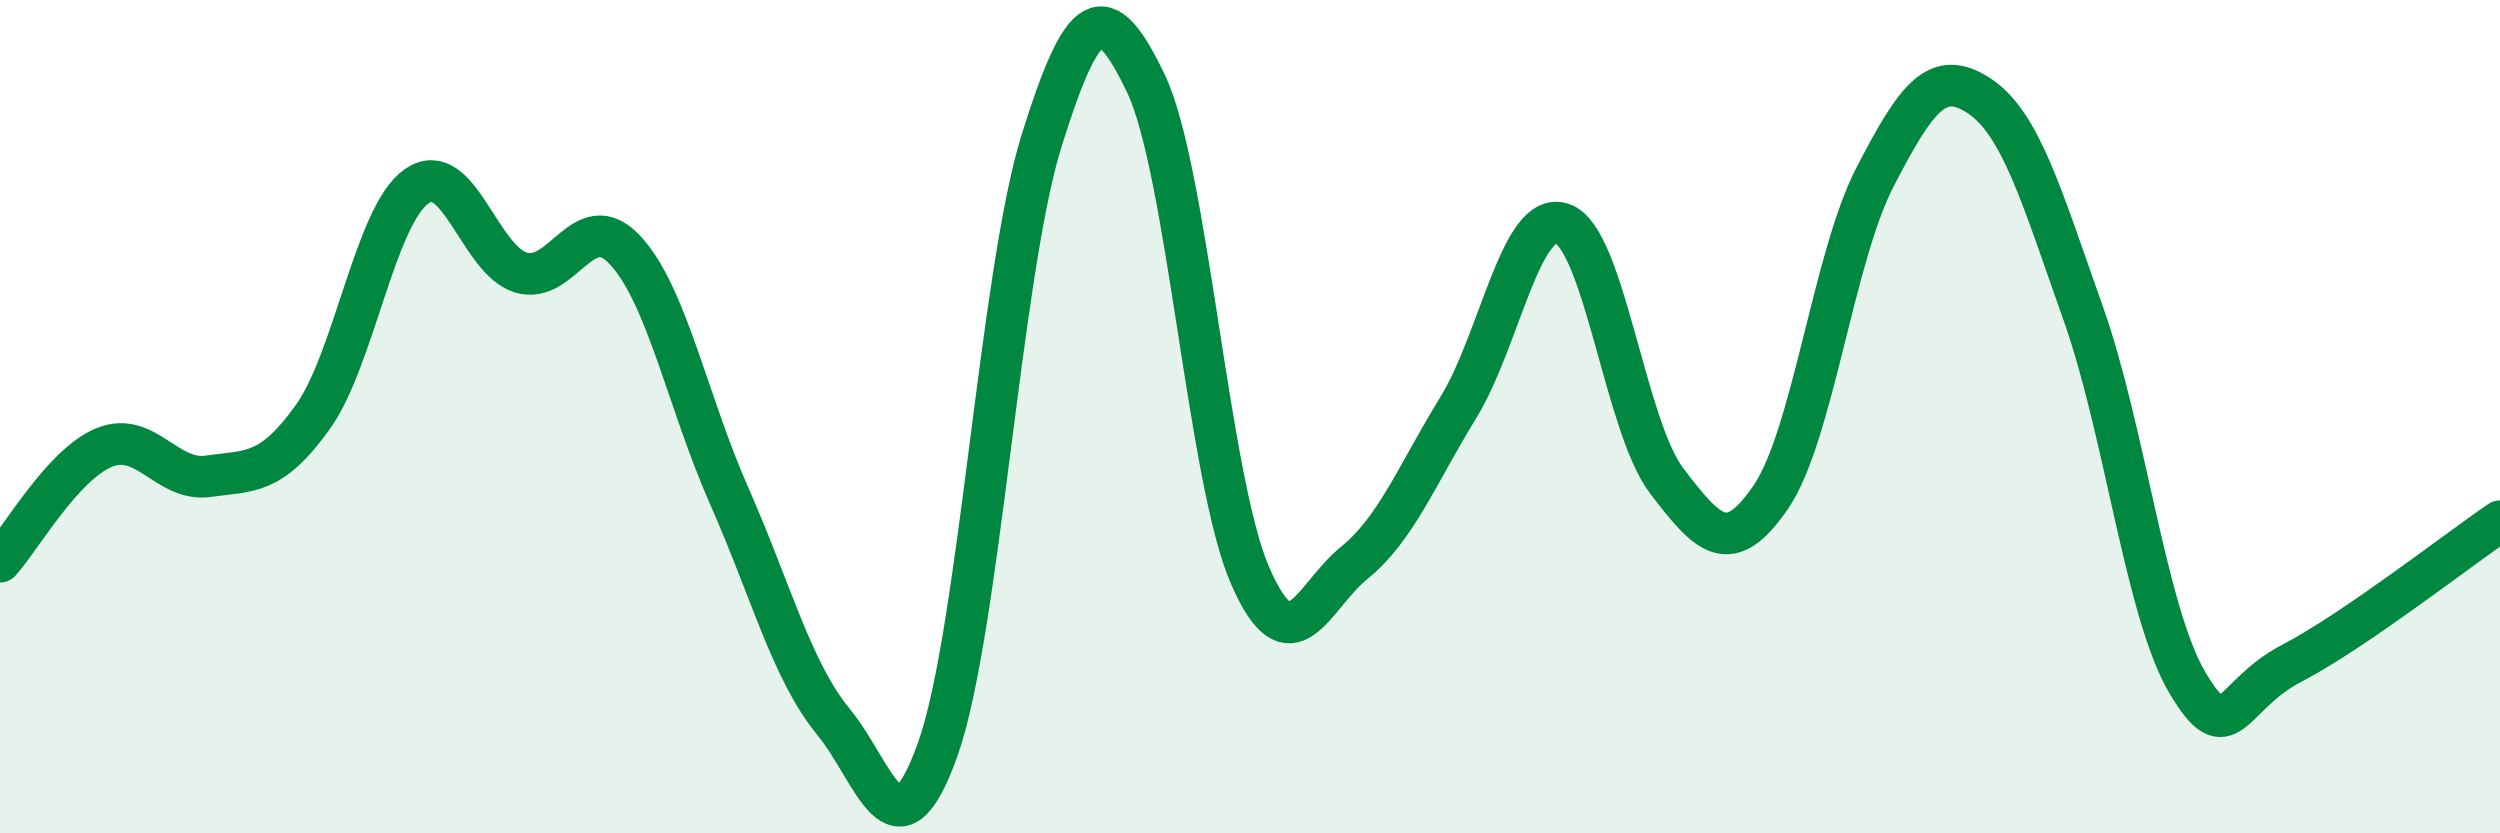 
    <svg width="60" height="20" viewBox="0 0 60 20" xmlns="http://www.w3.org/2000/svg">
      <path
        d="M 0,13.48 C 0.5,12.93 1.5,11.15 2.5,10.74 C 3.5,10.33 4,11.57 5,11.43 C 6,11.29 6.5,11.41 7.5,10.02 C 8.5,8.63 9,5.17 10,4.47 C 11,3.77 11.5,6.23 12.5,6.54 C 13.5,6.85 14,4.93 15,6 C 16,7.07 16.5,9.64 17.5,11.9 C 18.5,14.16 19,16.1 20,17.32 C 21,18.54 21.5,20.79 22.5,18 C 23.5,15.21 24,6.57 25,3.37 C 26,0.17 26.5,-0.09 27.5,2 C 28.5,4.09 29,11.51 30,13.81 C 31,16.11 31.5,14.32 32.5,13.51 C 33.5,12.7 34,11.41 35,9.78 C 36,8.15 36.5,5.02 37.5,5.37 C 38.5,5.72 39,10.23 40,11.54 C 41,12.85 41.5,13.39 42.5,11.93 C 43.5,10.47 44,6.18 45,4.25 C 46,2.32 46.5,1.64 47.5,2.3 C 48.5,2.96 49,4.71 50,7.53 C 51,10.35 51.5,14.71 52.5,16.39 C 53.5,18.07 53.5,16.7 55,15.92 C 56.5,15.14 59,13.19 60,12.51L60 20L0 20Z"
        fill="#008740"
        opacity="0.1"
        stroke-linecap="round"
        stroke-linejoin="round"
      />
      <path
        d="M 0,13.48 C 0.5,12.93 1.5,11.15 2.5,10.74 C 3.5,10.33 4,11.57 5,11.43 C 6,11.29 6.5,11.41 7.5,10.02 C 8.5,8.63 9,5.17 10,4.47 C 11,3.77 11.5,6.23 12.5,6.54 C 13.5,6.85 14,4.93 15,6 C 16,7.07 16.5,9.64 17.5,11.9 C 18.5,14.16 19,16.1 20,17.32 C 21,18.54 21.5,20.79 22.5,18 C 23.5,15.21 24,6.57 25,3.37 C 26,0.17 26.5,-0.09 27.5,2 C 28.5,4.09 29,11.51 30,13.81 C 31,16.11 31.5,14.32 32.5,13.51 C 33.5,12.7 34,11.41 35,9.78 C 36,8.15 36.5,5.02 37.5,5.37 C 38.5,5.72 39,10.23 40,11.54 C 41,12.85 41.5,13.39 42.5,11.93 C 43.5,10.47 44,6.18 45,4.25 C 46,2.32 46.5,1.64 47.5,2.3 C 48.5,2.96 49,4.71 50,7.53 C 51,10.35 51.5,14.71 52.5,16.39 C 53.5,18.07 53.5,16.7 55,15.92 C 56.5,15.14 59,13.19 60,12.51"
        stroke="#008740"
        stroke-width="1"
        fill="none"
        stroke-linecap="round"
        stroke-linejoin="round"
      />
    </svg>
  